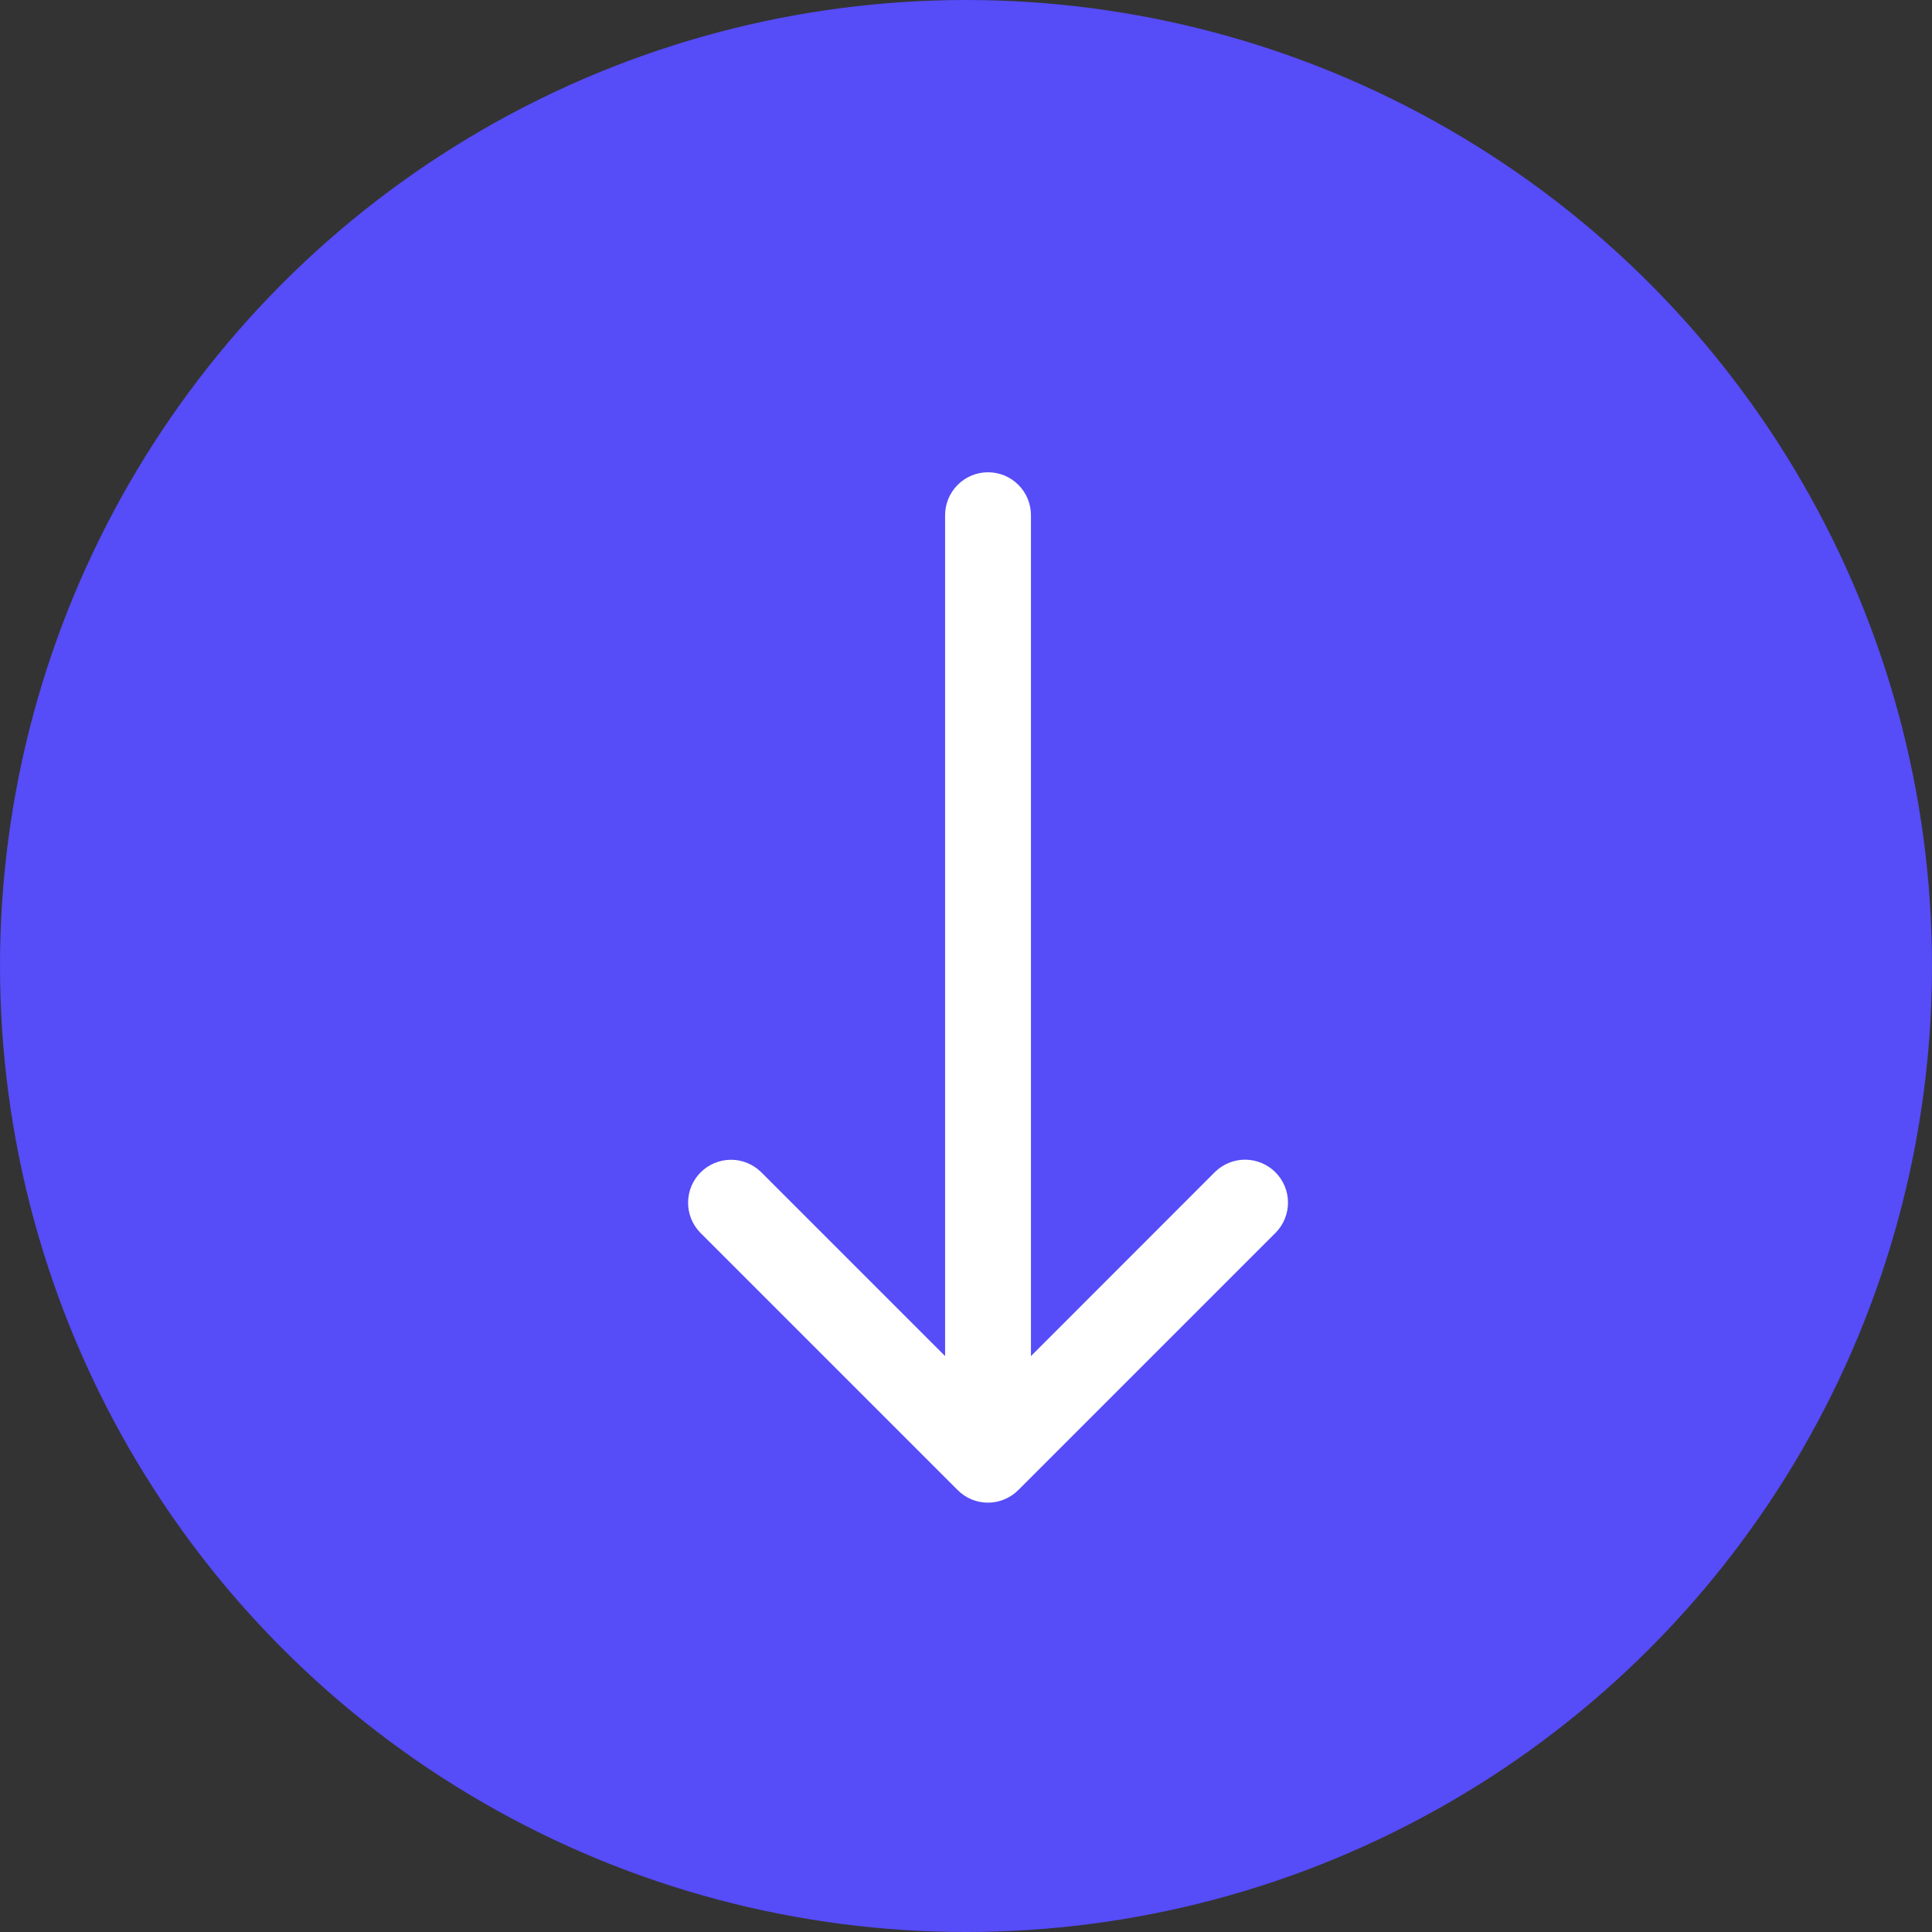 <?xml version="1.0" encoding="UTF-8"?> <svg xmlns="http://www.w3.org/2000/svg" width="45" height="45" viewBox="0 0 45 45" fill="none"><rect x="0" y="0" width="45" height="45" fill="#333333" stroke="none"/><g clip-path="url(#clip0_180_2)"><circle cx="22.5" cy="22.5" r="22.5" fill="#564CF8"></circle><path d="M23.013 11C22.748 11 22.494 11.105 22.306 11.293C22.119 11.48 22.013 11.735 22.013 12L22.013 31.586L17.721 27.294C17.533 27.112 17.28 27.011 17.018 27.013C16.756 27.016 16.505 27.121 16.32 27.306C16.134 27.492 16.029 27.742 16.027 28.005C16.024 28.267 16.125 28.519 16.307 28.708L22.307 34.708C22.399 34.8 22.509 34.874 22.629 34.924C22.75 34.974 22.879 35 23.009 35H23.013C23.143 35 23.273 34.974 23.395 34.922C23.517 34.872 23.627 34.799 23.719 34.706L29.719 28.706C29.901 28.517 30.002 28.265 30 28.003C29.998 27.74 29.892 27.49 29.707 27.304C29.522 27.119 29.271 27.014 29.009 27.011C28.747 27.009 28.494 27.11 28.305 27.292L24.013 31.586L24.013 12C24.013 11.735 23.908 11.48 23.72 11.293C23.533 11.105 23.279 11 23.013 11Z" fill="white"></path></g><defs><clipPath id="clip0_180_2"><rect width="45" height="45" fill="white" transform="matrix(0 1 -1 0 45 0)"></rect></clipPath></defs></svg> 